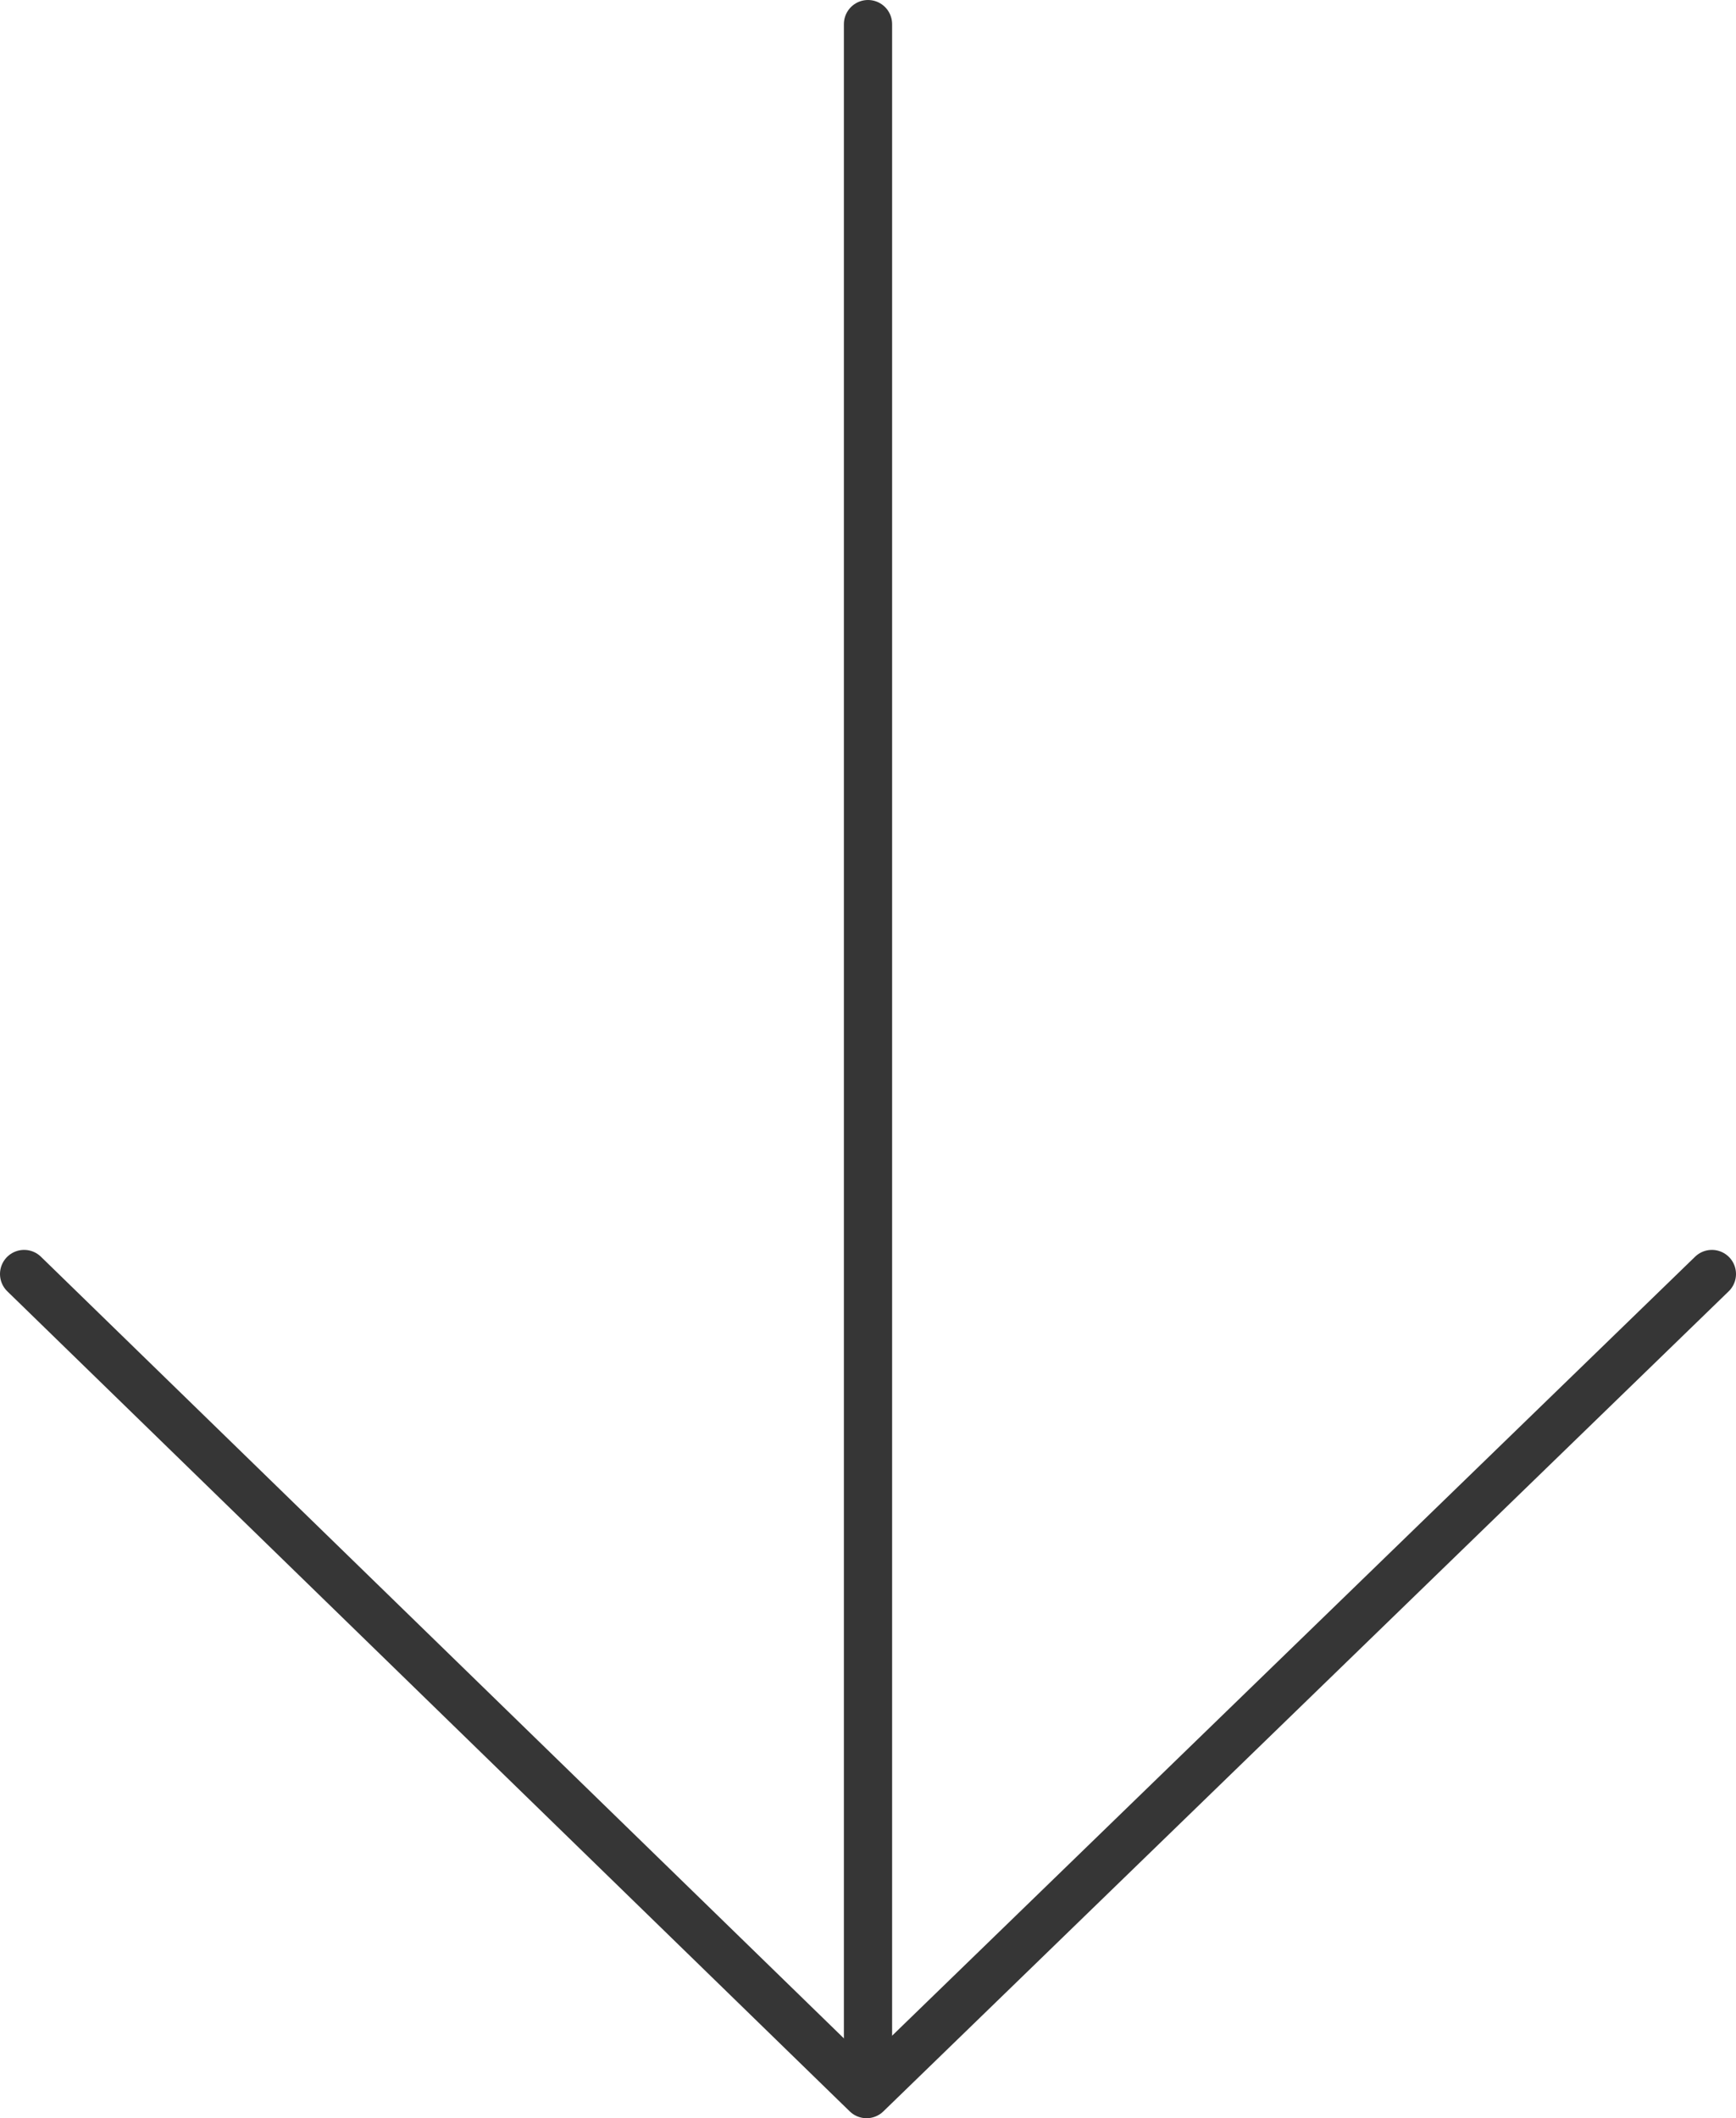 <?xml version="1.0" encoding="UTF-8"?>
<svg id="_レイヤー_2" data-name="レイヤー 2" xmlns="http://www.w3.org/2000/svg" viewBox="0 0 36 43.91">
  <defs>
    <style>
      .cls-1 {
        fill: none;
        stroke: #363636;
        stroke-linecap: round;
        stroke-linejoin: round;
      }
    </style>
  </defs>
  <g id="_オブジェクト2" data-name="オブジェクト2">
    <g>
      <polyline class="cls-1" points="35.5 26.41 17.97 43.41 .5 26.41"/>
      <line class="cls-1" x1="18" y1=".5" x2="18" y2="42.5"/>
    </g>
  </g>
</svg>